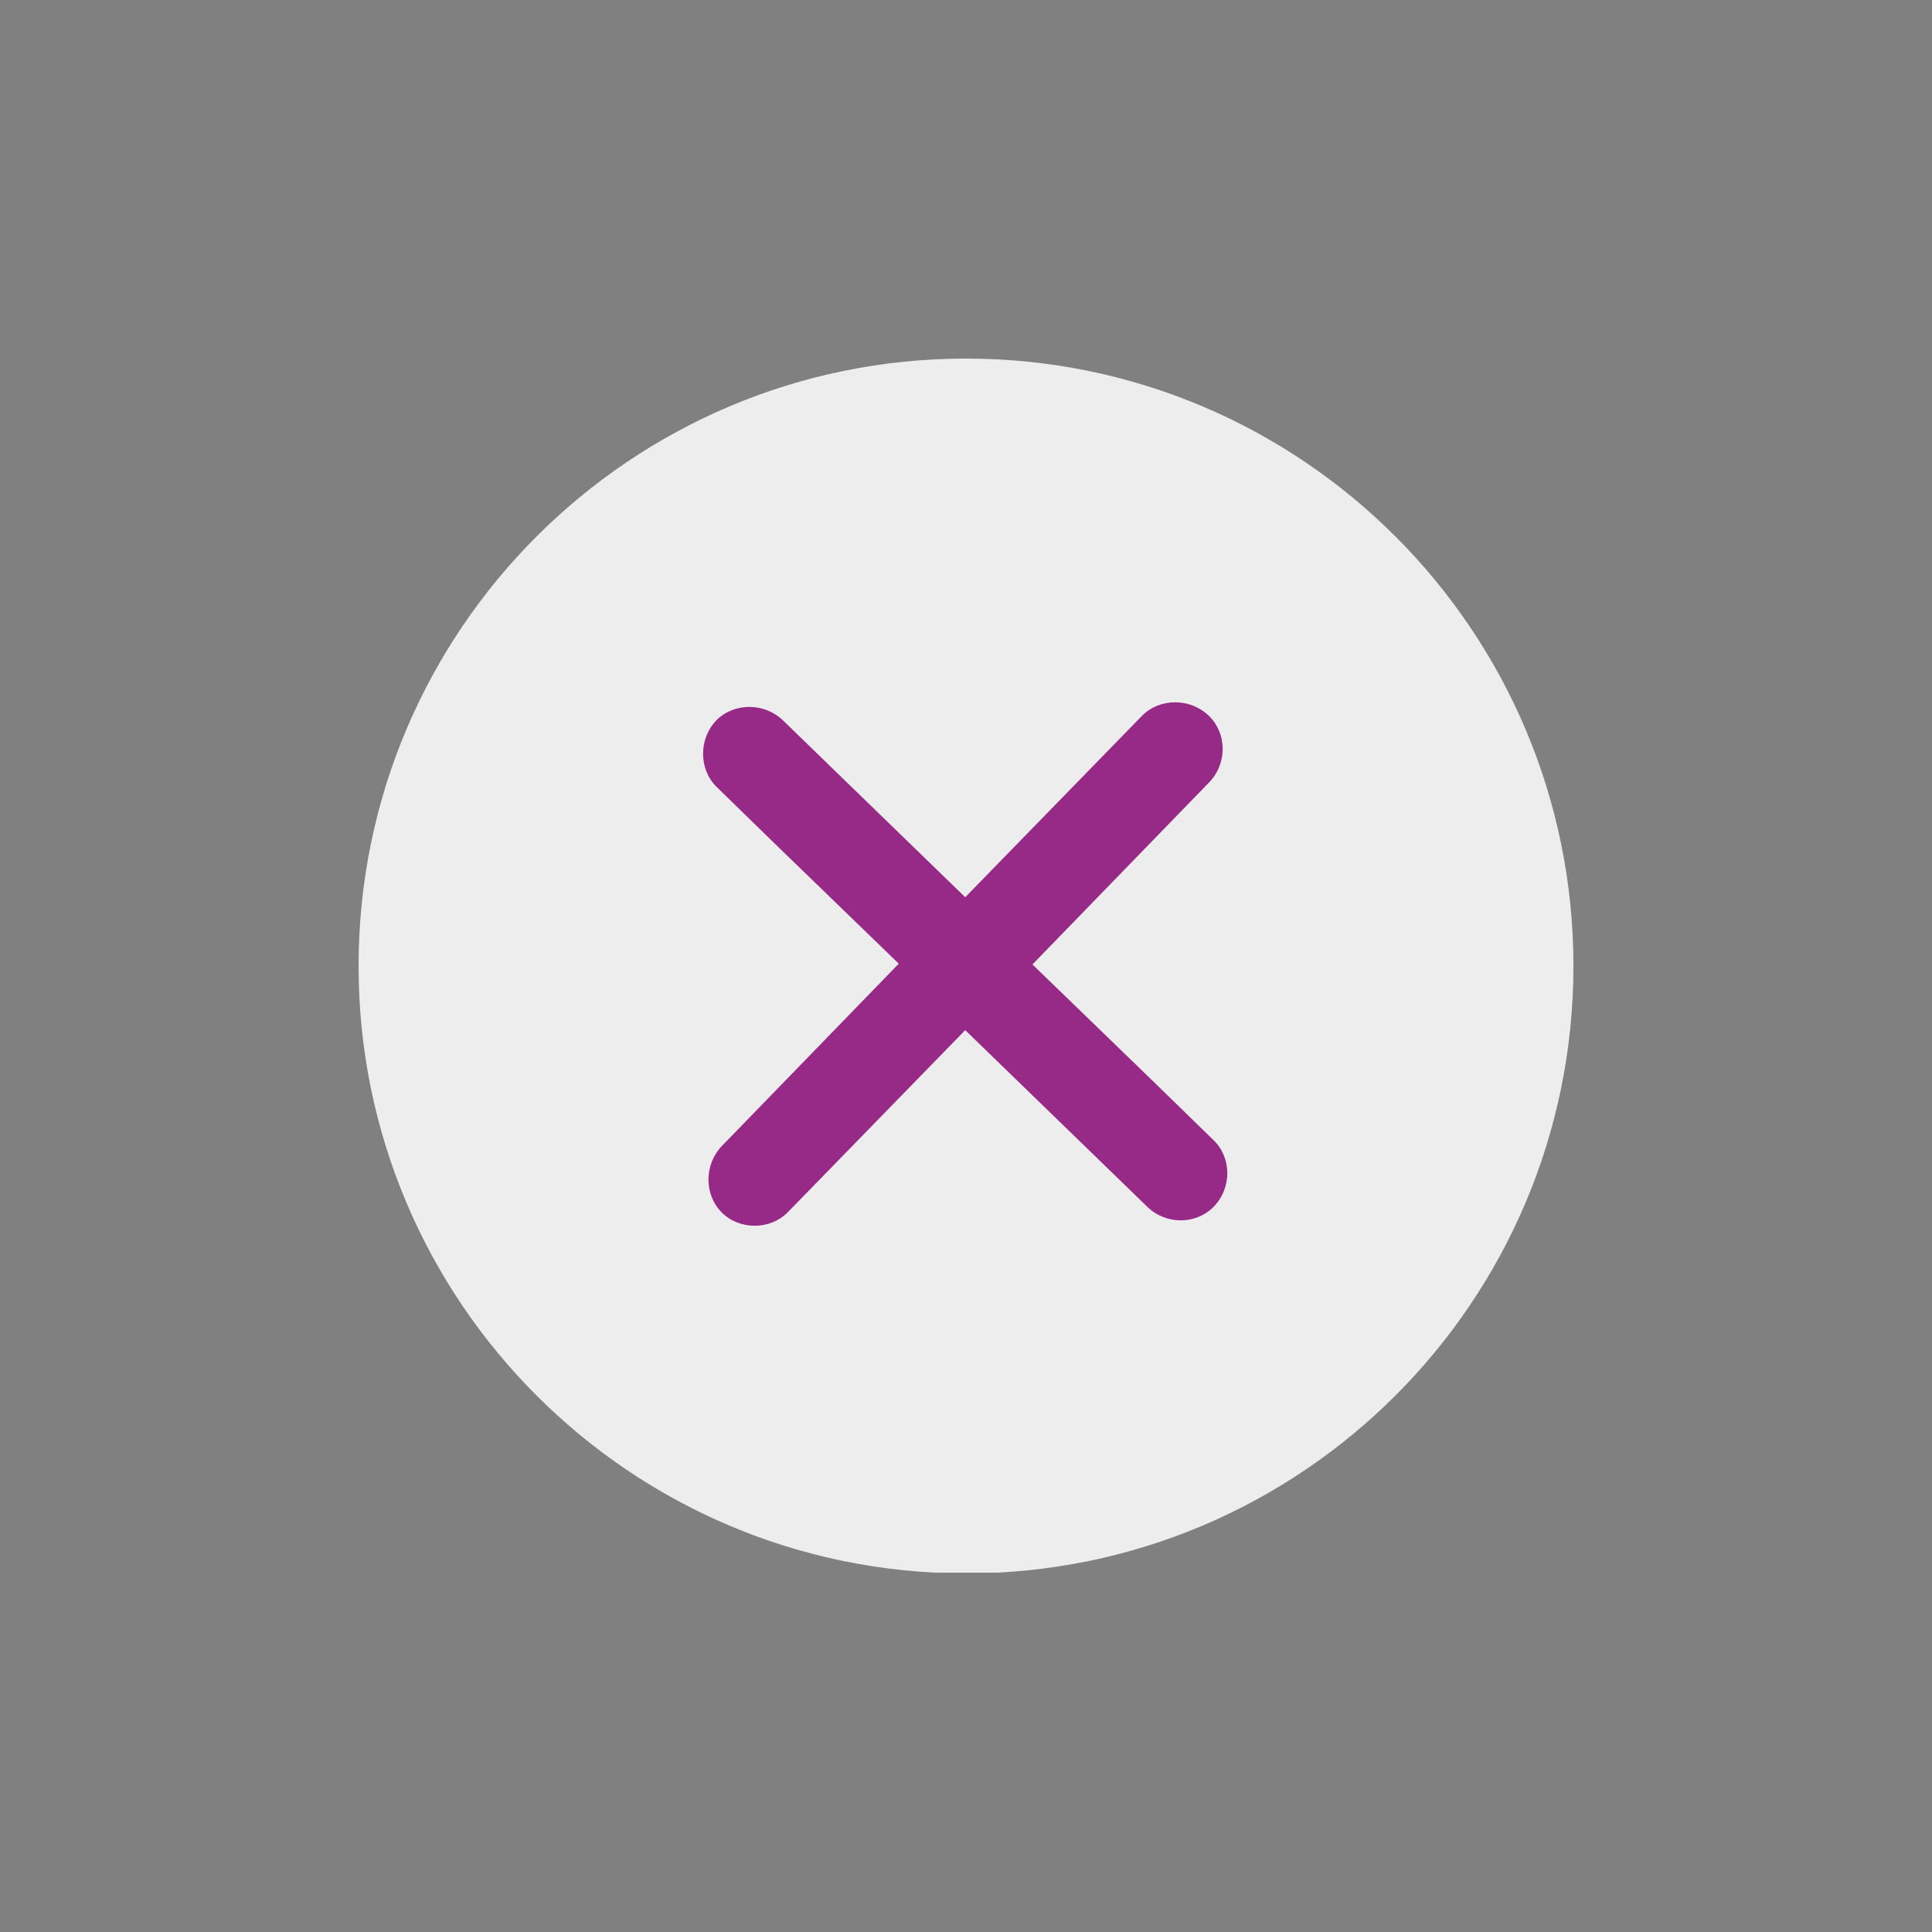 <?xml version="1.0" encoding="UTF-8"?>
<svg xmlns="http://www.w3.org/2000/svg" xmlns:xlink="http://www.w3.org/1999/xlink" version="1.1" viewBox="0 0 250 250">
  <rect x="0" y="0" width="250" height="250" fill="#808080" stroke="none"/>
  <defs>
    <style>
      .cls-1 {
        fill: none;
      }

      .cls-2 {
        fill: #eeedee;
      }

      .cls-3 {
        clip-path: url(#clippath);
      }

      .cls-4 {
        fill: #962a86;
      }
    </style>
    <clipPath id="clippath">
      <rect class="cls-1" x="46.4" y="46.4" width="157.2" height="157.1"/>
    </clipPath>
  </defs>
  <!-- Generator: Adobe Illustrator 28.6.0, SVG Export Plug-In . SVG Version: 1.1.0 Build 92)  -->
  <g>
    <g id="Ebene_1">
      <g id="Ebene_1-2" data-name="Ebene_1">
        <g class="cls-3">
          <path class="cls-2" d="M125,46.4c43.4,0,78.6,35.2,78.6,78.6s-35.2,78.6-78.6,78.6-78.6-35.2-78.6-78.6S81.6,46.4,125,46.4"/>
        </g>
        <path class="cls-4" d="M157.2,147.7l-7.9-7.7h0l-15.7-15.2,22.9-23.6c2.3-2.4,2.3-6.3-.1-8.6-2.4-2.3-6.3-2.3-8.6,0l-7.7,7.9h0l-15.2,15.6-23.6-22.9c-2.4-2.3-6.3-2.3-8.6,0-2.3,2.4-2.3,6.3,0,8.6l7.9,7.7h0l15.7,15.2-22.9,23.6c-2.3,2.4-2.3,6.3,0,8.6s6.3,2.3,8.6-.1l7.7-7.9h0l15.2-15.6,23.6,22.9c2.4,2.3,6.3,2.3,8.6-.1,2.3-2.4,2.3-6.3-.1-8.6h0Z"/>
      </g>
    </g>
  </g>
</svg>